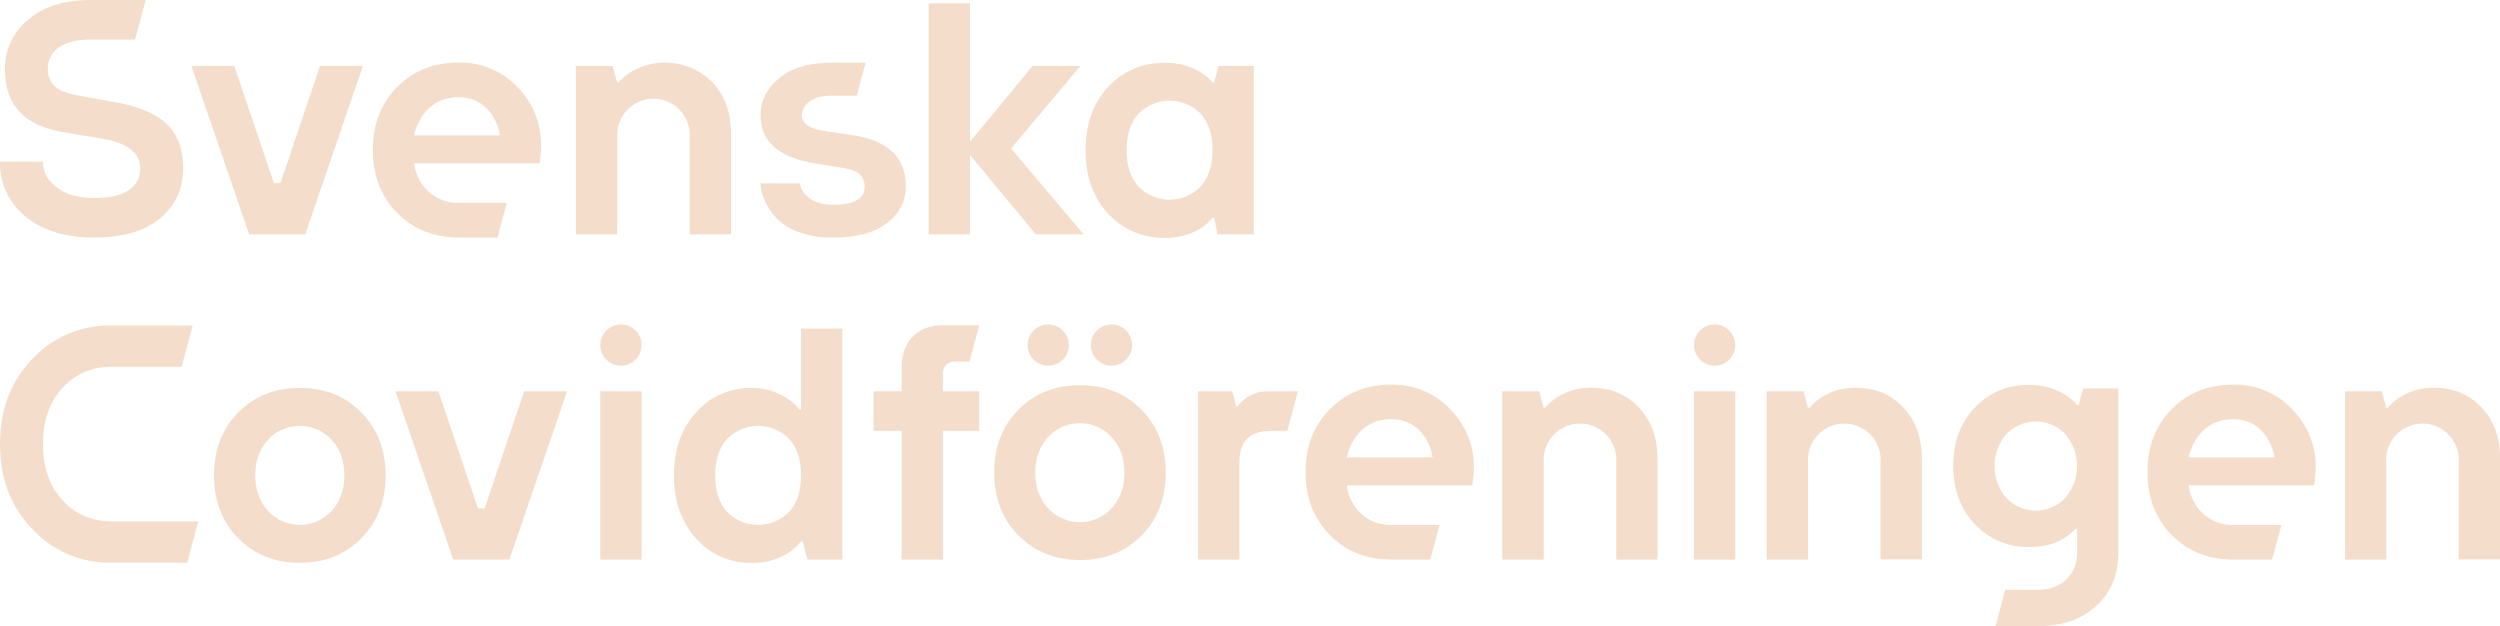 <svg id="Layer_1" data-name="Layer 1" xmlns="http://www.w3.org/2000/svg" viewBox="0 0 1000 250.44"><defs><style>.cls-1{fill:#f4ddcb;}</style></defs><path class="cls-1" d="M99.66,93.72,76.56,26.4H93.72l15.84,46.86h2.63L128,26.4h17.16L122.1,93.72Z"/><path class="cls-1" d="M230.33,93.72V26.4h14.73l1.77,6.6h.65A20.5,20.5,0,0,1,252,29a26.75,26.75,0,0,1,32.94,3.89q7.44,7.86,7.45,20.53V93.72h-16.5V54.78a14.52,14.52,0,1,0-29,0V93.72Z"/><path class="cls-1" d="M371.46,93.72V1.32H388V56.76L413,26.4h19.13l-27.71,33,29,34.32H414.35L388,62V93.72Z"/><path class="cls-1" d="M487,93.72l-1.32-6.6H485a21.94,21.94,0,0,1-4.36,4,26.47,26.47,0,0,1-14.78,4,29.65,29.65,0,0,1-22.64-9.71q-9-9.69-9-25.27t9-25.28a29.64,29.64,0,0,1,22.64-9.7,26.47,26.47,0,0,1,14.78,4A21.35,21.35,0,0,1,485,33h.66l1.76-6.6h14.08V93.72ZM455.41,74.64a17.35,17.35,0,0,0,24.81,0Q485,69.44,485,60.06t-4.76-14.59a17.37,17.37,0,0,0-24.81,0q-4.76,5.22-4.75,14.59T455.41,74.64Z"/><path class="cls-1" d="M95.31,165q9.69-9.83,24.62-9.83T144.54,165q9.71,9.84,9.7,25.15t-9.7,25.14q-9.71,9.84-24.61,9.83t-24.62-9.83q-9.7-9.83-9.7-25.14T95.31,165Zm11.94,39.4a17.27,17.27,0,0,0,25.35,0q5.15-5.55,5.14-14.25t-5.14-14.26a17.27,17.27,0,0,0-25.35,0q-5.15,5.55-5.14,14.26T107.25,204.42Z"/><path class="cls-1" d="M181.3,223.82l-23.1-67.31h17.16l15.84,46.85h2.64l15.84-46.85h17.16l-23.1,67.31Z"/><path class="cls-1" d="M323,223.82l-1.93-7.26h-.66a20.21,20.21,0,0,1-4.75,4.36,26.48,26.48,0,0,1-15.05,4.22,28.8,28.8,0,0,1-22.11-9.7q-8.91-9.7-8.91-25.27t8.91-25.28a28.8,28.8,0,0,1,22.11-9.7,25.84,25.84,0,0,1,14.52,4.35,19.63,19.63,0,0,1,4.62,4.23h.66V131.43h16.5v92.39Zm-32.16-19.07a17.39,17.39,0,0,0,24.82,0q4.75-5.2,4.75-14.58t-4.75-14.59a17.39,17.39,0,0,0-24.82,0q-4.75,5.22-4.75,14.59T290.84,204.75Z"/><path class="cls-1" d="M46.2,40.92,31.68,38.28q-7-1.19-9.77-3.76a8.83,8.83,0,0,1-2.77-6.8,10.27,10.27,0,0,1,4.29-8.65q4.29-3.22,12.86-3.23H53.9l.2-.29L58.27,0h-22Q20.46,0,11.22,7.92A25,25,0,0,0,2,27.72Q2,49,25.08,52.8l15.84,2.64Q56.1,58.08,56.09,67.32A10.06,10.06,0,0,1,51.54,76Q47,79.2,37.62,79.2T22.76,75q-5.6-4.16-5.6-10.36H0A27.27,27.27,0,0,0,10.1,86.52Q20.2,95,37.62,95,54.78,95,64,87.38t9.24-20.06q0-11.35-6.46-17.62T46.2,40.92Z"/><path class="cls-1" d="M199,95l3.71-13.84H183.47a17.22,17.22,0,0,1-11.88-4.36,18.4,18.4,0,0,1-5.94-11.48h50.16l.26-1.85c.27-2.38.4-4,.4-4.75q0-14.25-9.57-24a31.64,31.64,0,0,0-23.43-9.7q-14.92,0-24.62,9.83t-9.7,25.15q0,15.31,9.7,25.14T183.47,95H199ZM171.79,43.1a16.62,16.62,0,0,1,11.68-4.16,15.08,15.08,0,0,1,11,4.22,19.73,19.73,0,0,1,5.48,11H165.65A20.72,20.72,0,0,1,171.79,43.1Z"/><path class="cls-1" d="M572.1,223.81,575.81,210H556.55a17.21,17.21,0,0,1-11.88-4.35,18.43,18.43,0,0,1-5.94-11.48h50.16l.26-1.85c.27-2.38.4-4,.4-4.76a32.77,32.77,0,0,0-9.57-24,31.64,31.64,0,0,0-23.43-9.7q-14.92,0-24.62,9.83t-9.7,25.15q0,15.3,9.7,25.14t24.62,9.83H572.1Zm-27.23-51.93a16.66,16.66,0,0,1,11.68-4.15,15.08,15.08,0,0,1,11,4.22,19.73,19.73,0,0,1,5.48,11H538.73A20.79,20.79,0,0,1,544.87,171.88Z"/><path class="cls-1" d="M908.85,223.81,912.56,210H893.3a17.21,17.21,0,0,1-11.88-4.35,18.43,18.43,0,0,1-5.94-11.48h50.16l.26-1.85c.26-2.38.4-4,.4-4.76a32.77,32.77,0,0,0-9.57-24,31.64,31.64,0,0,0-23.43-9.7q-14.92,0-24.62,9.83T859,188.85q0,15.3,9.7,25.14t24.62,9.83h15.55Zm-27.23-51.93a16.63,16.63,0,0,1,11.68-4.15,15.08,15.08,0,0,1,11,4.22,19.73,19.73,0,0,1,5.48,11H875.48A20.79,20.79,0,0,1,881.62,171.88Z"/><path class="cls-1" d="M341.19,54.12,330,52.4q-9.23-1.32-9.23-6.2a6.81,6.81,0,0,1,3.1-5.61c2.07-1.54,5-2.31,8.78-2.31h10.05l3.53-13.2H332.62q-13.33,0-20.86,6.14t-7.52,15q0,15.57,21.78,19.14l10.56,1.71q5.26.8,7.26,2.58a6.33,6.33,0,0,1,2,5q0,7.26-12.54,7.26-6.21,0-9.7-2.78c-2.34-1.84-3.5-3.78-3.5-5.8H304.24a16.25,16.25,0,0,0,.59,4,23.37,23.37,0,0,0,2.51,5.61,23,23,0,0,0,4.88,5.88,25.26,25.26,0,0,0,8.45,4.42A39.43,39.43,0,0,0,333.28,95q14.12,0,21.58-5.81t7.45-14.65Q362.31,57.29,341.19,54.12Z"/><path class="cls-1" d="M833.25,155.41l-1.78,6.6h-.65a19.08,19.08,0,0,0-4.63-4,26.8,26.8,0,0,0-14.52-4,28.78,28.78,0,0,0-21.71,9q-8.64,9-8.64,23.3T790,209.72a28.79,28.79,0,0,0,21.71,9.05q8.6,0,14-3.57a20.33,20.33,0,0,0,4.49-3.69h.66v9.23q0,7-4.36,11.09T815,235.92H802.1l-3.87,14.52H815q14.78,0,23.56-8.11t8.78-21.45V155.41Zm-7.18,43.82a16.26,16.26,0,0,1-23.5,0,19.63,19.63,0,0,1,0-25.61,16.28,16.28,0,0,1,23.5,0,19.63,19.63,0,0,1,0,25.61Z"/><path class="cls-1" d="M377.17,149.25a4.51,4.51,0,0,1,4.62-4.62h6l3.89-14.52H377.17q-7.53,0-12,4.49t-4.49,12v9.9H349.45v15.84h11.22v51.47h16.5V172.35h14.52V156.51H377.17Z"/><rect class="cls-1" x="240.13" y="156.51" width="16.5" height="67.32"/><circle class="cls-1" cx="248.38" cy="138.03" r="8.25"/><rect class="cls-1" x="677.59" y="156.51" width="16.5" height="67.32"/><circle class="cls-1" cx="685.84" cy="138.03" r="8.25"/><path class="cls-1" d="M407.33,163.92Q417,154.1,432,154.09t24.61,9.83q9.7,9.84,9.7,25.15t-9.7,25.14Q446.85,224.05,432,224t-24.62-9.83q-9.7-9.83-9.7-25.14T407.33,163.92Zm11.94,39.4a17.24,17.24,0,0,0,25.34,0q5.16-5.53,5.15-14.25t-5.15-14.26a17.26,17.26,0,0,0-25.34,0q-5.14,5.55-5.14,14.26T419.27,203.32Z"/><circle class="cls-1" cx="419.29" cy="138.03" r="8.25"/><circle class="cls-1" cx="444.59" cy="138.03" r="8.25"/><path class="cls-1" d="M519.15,156.51H507a14.91,14.91,0,0,0-11.88,5.94h-.66l-1.61-5.94H479.25v67.31h16.5V184.89q0-12.54,12.54-12.54h6.62Z"/><path class="cls-1" d="M600.92,223.82V156.51h14.73l1.76,6.6h.66a20.5,20.5,0,0,1,4.49-4,25,25,0,0,1,14-4q11.49,0,18.94,7.85T663,183.57v40.25h-16.5V184.89a14.53,14.53,0,1,0-29,0v38.93Z"/><path class="cls-1" d="M706.68,223.82V156.51h14.73l1.77,6.6h.66a20.5,20.5,0,0,1,4.49-4,25,25,0,0,1,14-4q11.49,0,18.94,7.85t7.46,20.53v40.25h-16.5V184.89a14.53,14.53,0,1,0-29,0v38.93Z"/><path class="cls-1" d="M938,223.82V156.51h14.73l1.77,6.6h.66a20.26,20.26,0,0,1,4.49-4,25,25,0,0,1,14-4q11.48,0,18.94,7.85t7.46,20.53v40.25H983.5V184.89a14.53,14.53,0,1,0-29,0v38.93Z"/><path class="cls-1" d="M79.3,208.56H43.37v-.06A25.5,25.5,0,0,1,25,200.13q-7.8-8.52-7.79-22.5T25,155.12a25.54,25.54,0,0,1,18.42-8.37v-.06H72.66l4.42-16.51H43.37a42.35,42.35,0,0,0-30.43,13.39Q0,157,0,177.63t12.94,34.05a42.36,42.36,0,0,0,30.43,13.4h31.5Z"/></svg>